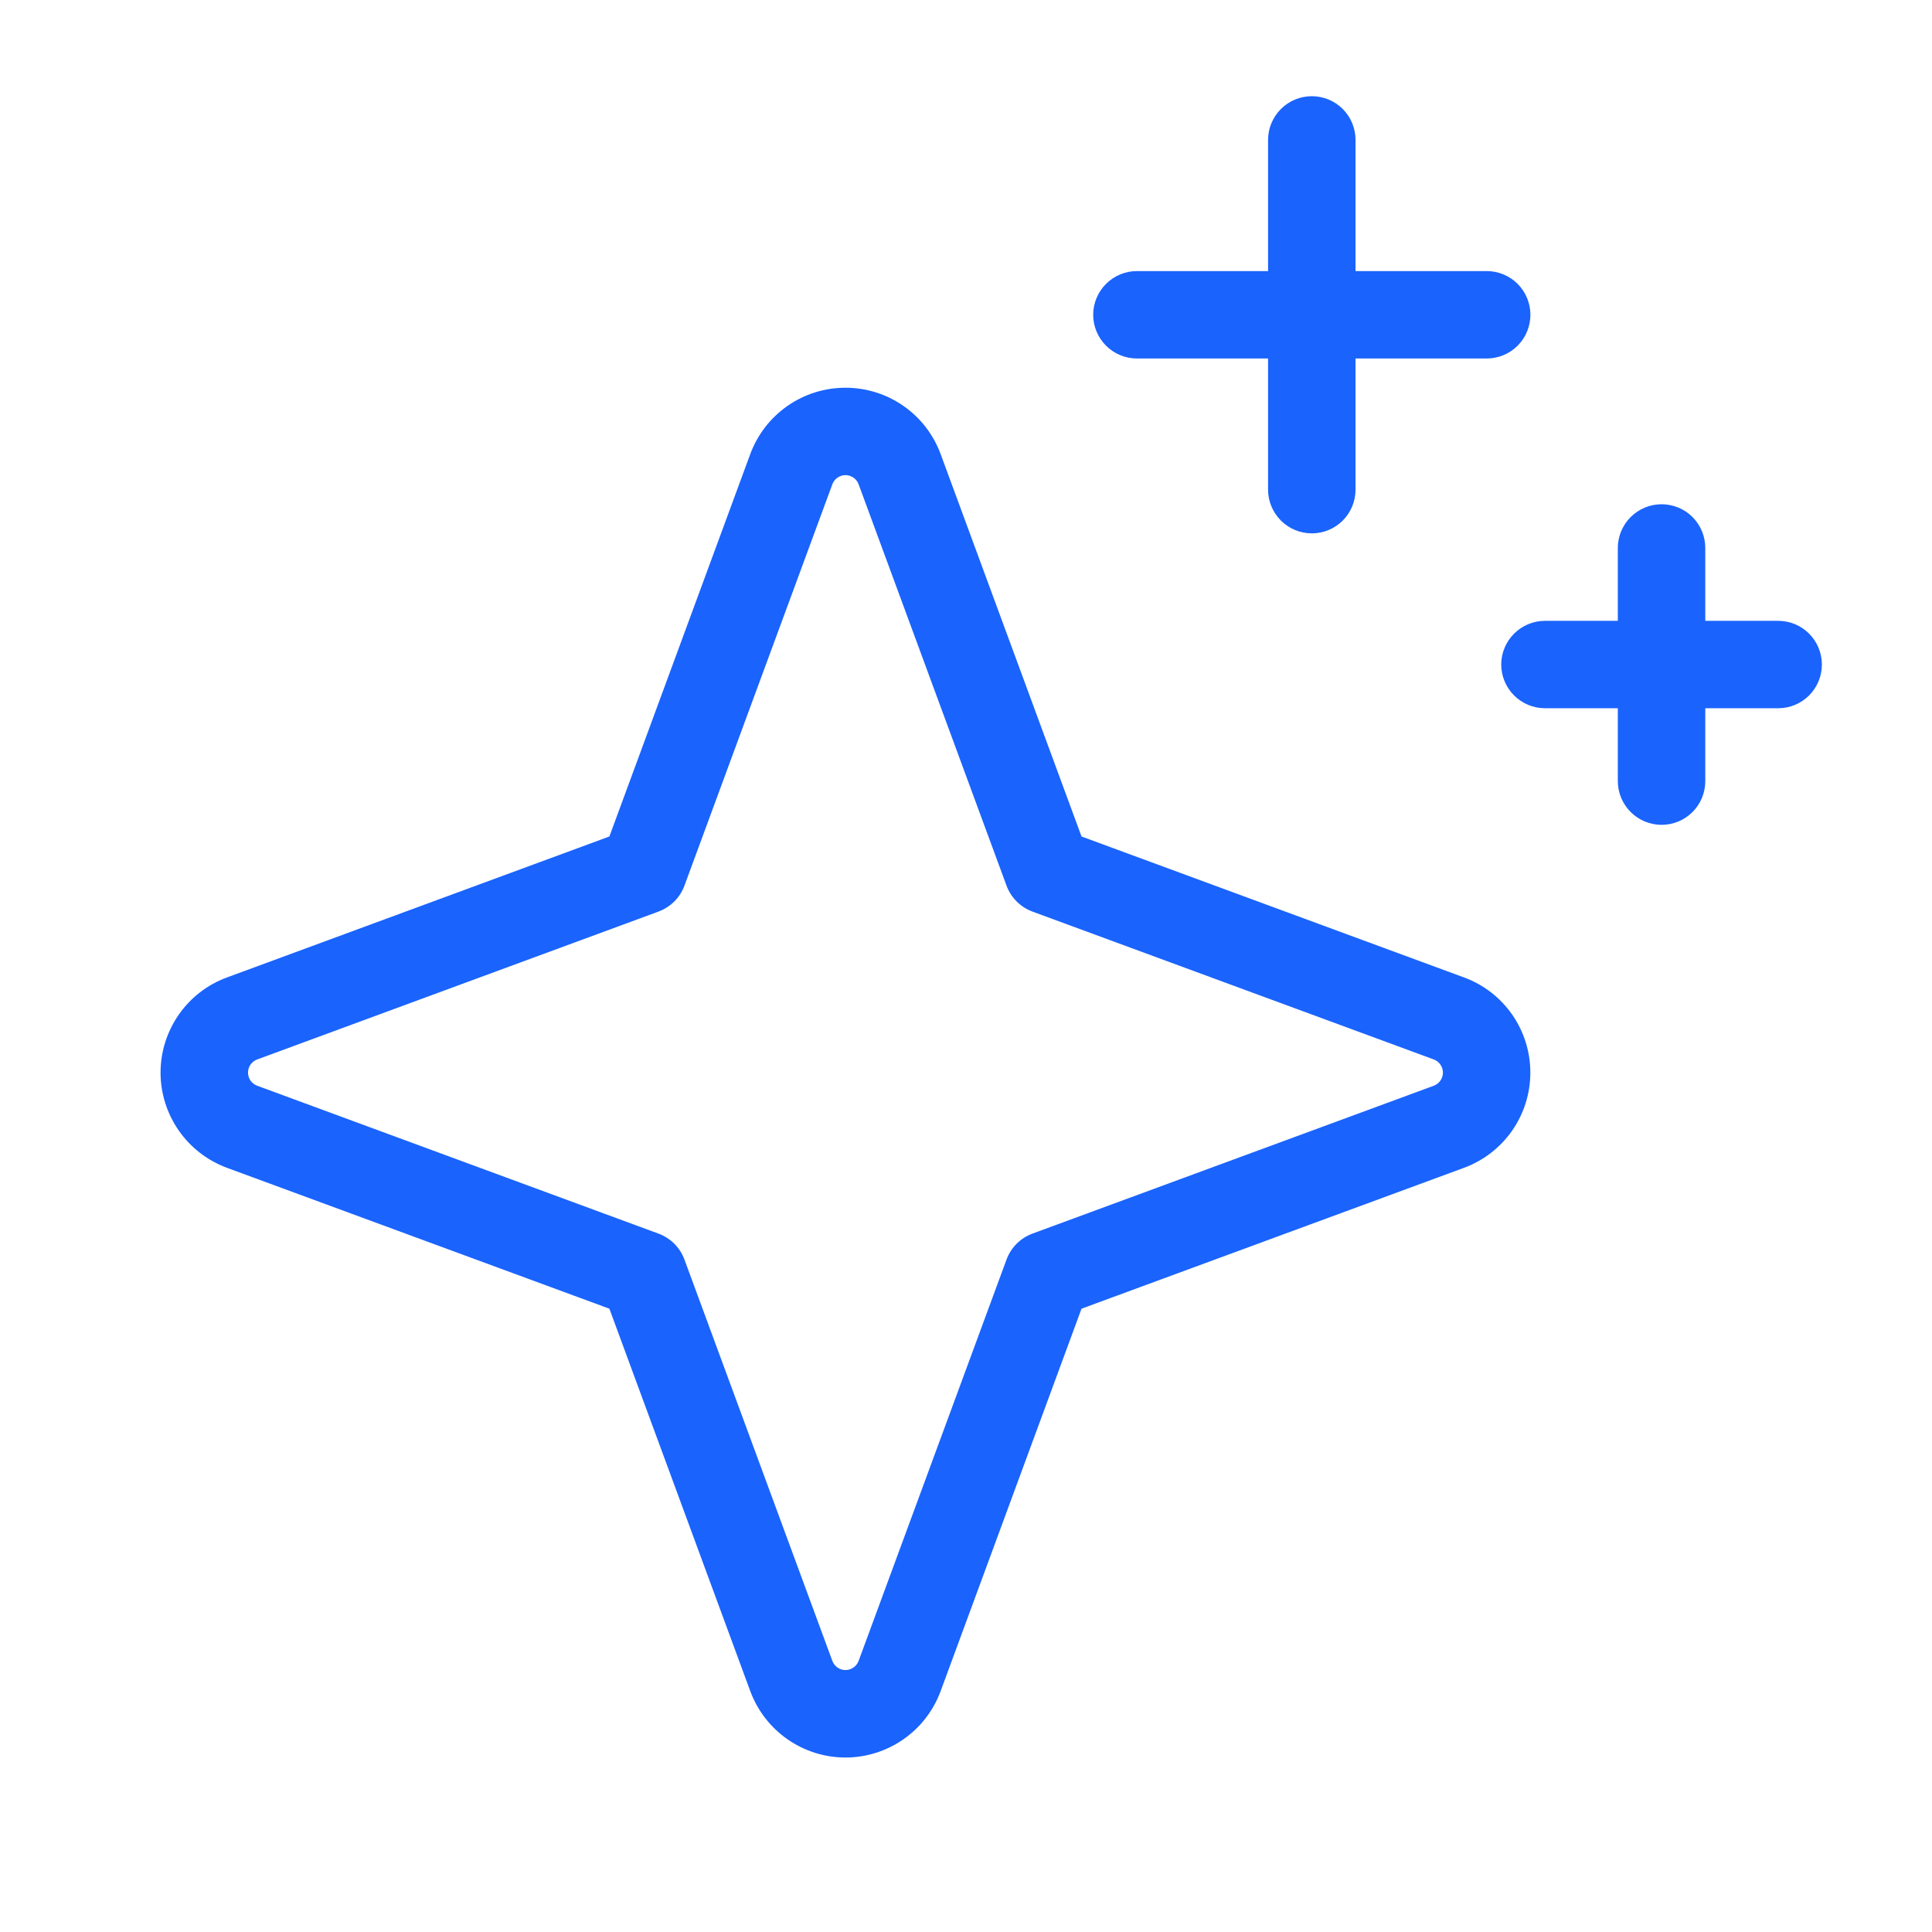 <svg width="29" height="29" viewBox="0 0 29 29" fill="none" xmlns="http://www.w3.org/2000/svg">
<path d="M21.976 14.672L16.234 12.556L14.119 6.815C14.011 6.523 13.817 6.271 13.561 6.093C13.306 5.915 13.002 5.82 12.691 5.82C12.379 5.82 12.075 5.915 11.82 6.093C11.565 6.271 11.37 6.523 11.262 6.815L9.147 12.556L3.406 14.672C3.114 14.779 2.862 14.974 2.684 15.229C2.506 15.485 2.41 15.789 2.41 16.1C2.41 16.411 2.506 16.715 2.684 16.971C2.862 17.226 3.114 17.421 3.406 17.529L9.147 19.644L11.262 25.385C11.37 25.677 11.565 25.929 11.82 26.107C12.075 26.285 12.379 26.381 12.691 26.381C13.002 26.381 13.306 26.285 13.561 26.107C13.817 25.929 14.011 25.677 14.119 25.385L16.234 19.644L21.976 17.529C22.268 17.421 22.52 17.226 22.698 16.971C22.876 16.715 22.971 16.411 22.971 16.1C22.971 15.789 22.876 15.485 22.698 15.229C22.52 14.974 22.268 14.779 21.976 14.672ZM21.522 16.297L15.497 18.517C15.408 18.55 15.327 18.602 15.26 18.669C15.193 18.736 15.141 18.817 15.108 18.907L12.888 24.931C12.873 24.971 12.846 25.006 12.811 25.03C12.775 25.055 12.734 25.068 12.691 25.068C12.648 25.068 12.606 25.055 12.571 25.03C12.536 25.006 12.509 24.971 12.494 24.931L10.274 18.907C10.241 18.817 10.189 18.736 10.122 18.669C10.054 18.602 9.973 18.55 9.884 18.517L3.86 16.297C3.82 16.282 3.785 16.255 3.76 16.22C3.736 16.185 3.723 16.143 3.723 16.1C3.723 16.057 3.736 16.015 3.76 15.98C3.785 15.945 3.82 15.918 3.86 15.903L9.884 13.683C9.973 13.65 10.054 13.598 10.122 13.531C10.189 13.464 10.241 13.383 10.274 13.293L12.494 7.269C12.509 7.229 12.536 7.194 12.571 7.17C12.606 7.145 12.648 7.132 12.691 7.132C12.734 7.132 12.775 7.145 12.811 7.17C12.846 7.194 12.873 7.229 12.888 7.269L15.108 13.293C15.141 13.383 15.193 13.464 15.26 13.531C15.327 13.598 15.408 13.65 15.497 13.683L21.522 15.903C21.562 15.918 21.596 15.945 21.621 15.98C21.645 16.015 21.659 16.057 21.659 16.1C21.659 16.143 21.645 16.185 21.621 16.22C21.596 16.255 21.562 16.282 21.522 16.297ZM16.409 4.725C16.409 4.551 16.479 4.384 16.602 4.261C16.725 4.138 16.892 4.069 17.066 4.069H19.034V2.1C19.034 1.926 19.104 1.759 19.227 1.636C19.35 1.513 19.517 1.444 19.691 1.444C19.865 1.444 20.032 1.513 20.155 1.636C20.278 1.759 20.347 1.926 20.347 2.1V4.069H22.316C22.49 4.069 22.657 4.138 22.78 4.261C22.903 4.384 22.972 4.551 22.972 4.725C22.972 4.899 22.903 5.066 22.78 5.189C22.657 5.312 22.49 5.381 22.316 5.381H20.347V7.35C20.347 7.524 20.278 7.691 20.155 7.814C20.032 7.937 19.865 8.006 19.691 8.006C19.517 8.006 19.35 7.937 19.227 7.814C19.104 7.691 19.034 7.524 19.034 7.35V5.381H17.066C16.892 5.381 16.725 5.312 16.602 5.189C16.479 5.066 16.409 4.899 16.409 4.725ZM27.347 9.975C27.347 10.149 27.278 10.316 27.155 10.439C27.032 10.562 26.865 10.631 26.691 10.631H25.597V11.725C25.597 11.899 25.528 12.066 25.405 12.189C25.282 12.312 25.115 12.381 24.941 12.381C24.767 12.381 24.6 12.312 24.477 12.189C24.354 12.066 24.284 11.899 24.284 11.725V10.631H23.191C23.017 10.631 22.85 10.562 22.727 10.439C22.604 10.316 22.534 10.149 22.534 9.975C22.534 9.801 22.604 9.634 22.727 9.511C22.85 9.388 23.017 9.319 23.191 9.319H24.284V8.225C24.284 8.051 24.354 7.884 24.477 7.761C24.6 7.638 24.767 7.569 24.941 7.569C25.115 7.569 25.282 7.638 25.405 7.761C25.528 7.884 25.597 8.051 25.597 8.225V9.319H26.691C26.865 9.319 27.032 9.388 27.155 9.511C27.278 9.634 27.347 9.801 27.347 9.975Z" fill="#1A63FD"/>
</svg>
